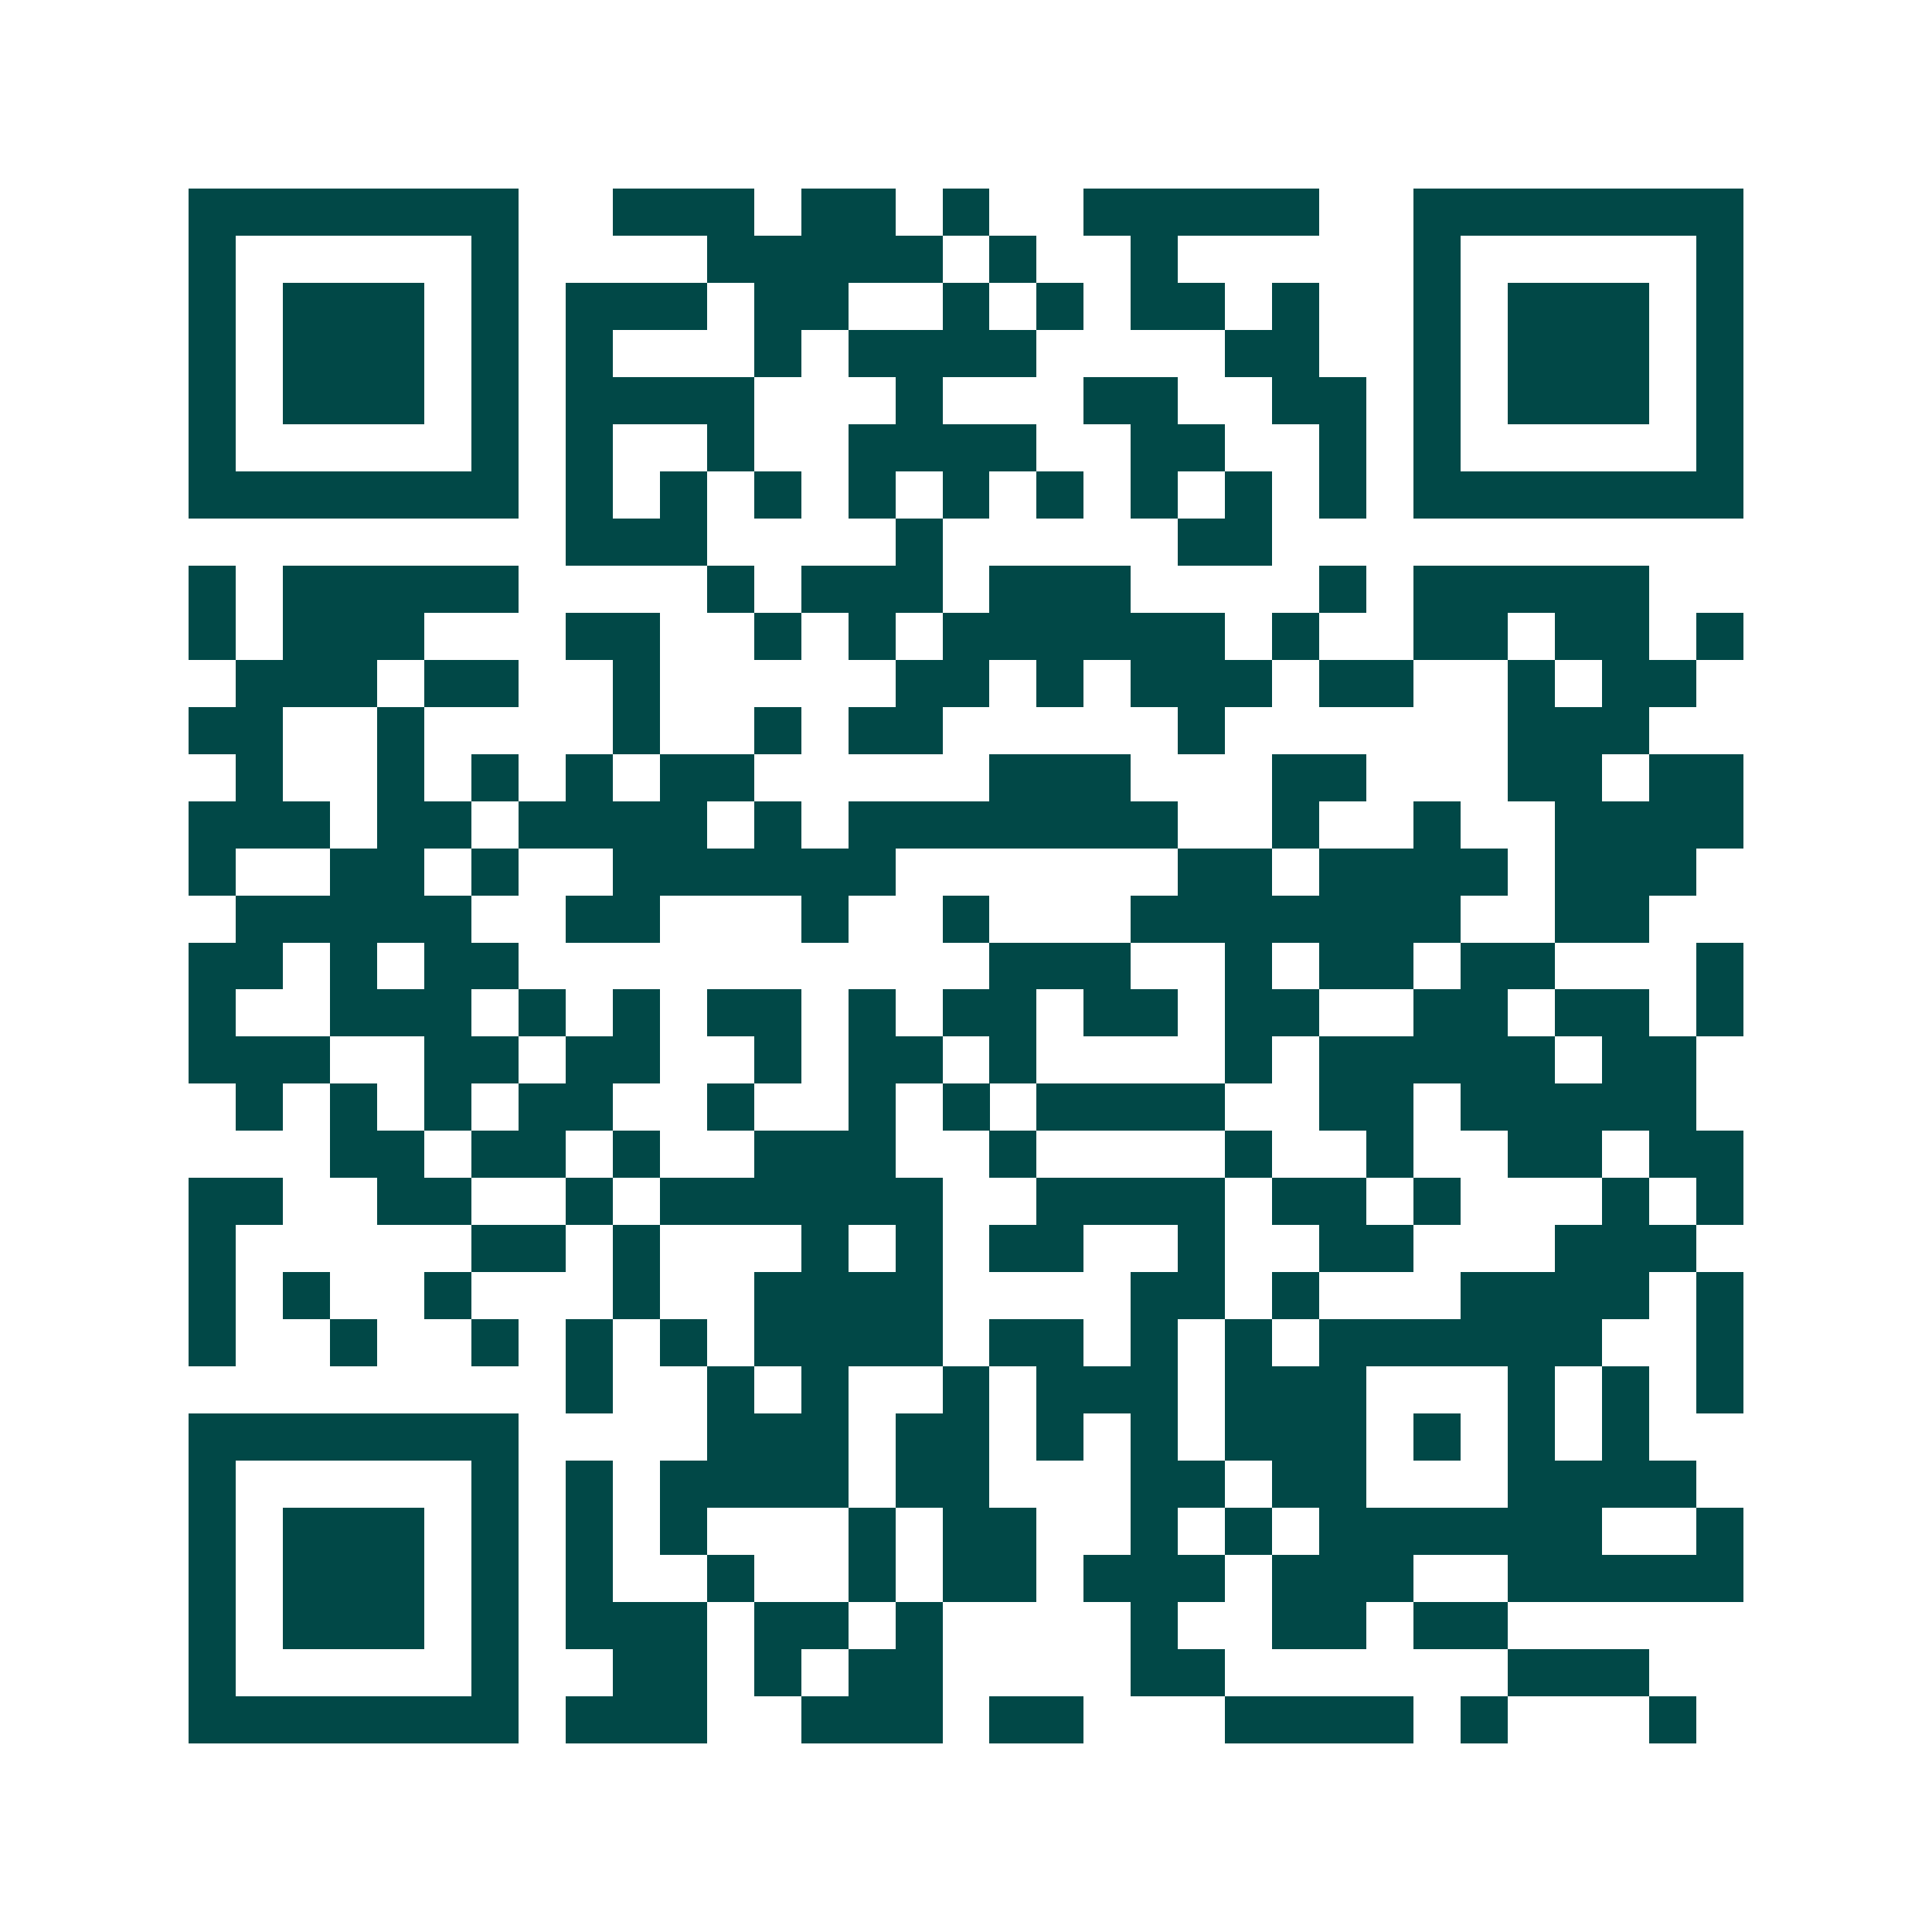 <svg xmlns="http://www.w3.org/2000/svg" width="200" height="200" viewBox="0 0 41 41" shape-rendering="crispEdges"><path fill="#ffffff" d="M0 0h41v41H0z"/><path stroke="#014847" d="M4 4.5h7m2 0h3m1 0h2m1 0h1m2 0h5m2 0h7M4 5.5h1m5 0h1m4 0h5m1 0h1m2 0h1m5 0h1m5 0h1M4 6.5h1m1 0h3m1 0h1m1 0h3m1 0h2m2 0h1m1 0h1m1 0h2m1 0h1m2 0h1m1 0h3m1 0h1M4 7.5h1m1 0h3m1 0h1m1 0h1m3 0h1m1 0h4m4 0h2m2 0h1m1 0h3m1 0h1M4 8.5h1m1 0h3m1 0h1m1 0h4m3 0h1m3 0h2m2 0h2m1 0h1m1 0h3m1 0h1M4 9.5h1m5 0h1m1 0h1m2 0h1m2 0h4m2 0h2m2 0h1m1 0h1m5 0h1M4 10.5h7m1 0h1m1 0h1m1 0h1m1 0h1m1 0h1m1 0h1m1 0h1m1 0h1m1 0h1m1 0h7M12 11.5h3m4 0h1m5 0h2M4 12.5h1m1 0h5m4 0h1m1 0h3m1 0h3m4 0h1m1 0h5M4 13.5h1m1 0h3m3 0h2m2 0h1m1 0h1m1 0h6m1 0h1m2 0h2m1 0h2m1 0h1M5 14.5h3m1 0h2m2 0h1m5 0h2m1 0h1m1 0h3m1 0h2m2 0h1m1 0h2M4 15.5h2m2 0h1m4 0h1m2 0h1m1 0h2m5 0h1m6 0h3M5 16.5h1m2 0h1m1 0h1m1 0h1m1 0h2m5 0h3m3 0h2m3 0h2m1 0h2M4 17.5h3m1 0h2m1 0h4m1 0h1m1 0h7m2 0h1m2 0h1m2 0h4M4 18.5h1m2 0h2m1 0h1m2 0h6m6 0h2m1 0h4m1 0h3M5 19.5h5m2 0h2m3 0h1m2 0h1m3 0h7m2 0h2M4 20.5h2m1 0h1m1 0h2m10 0h3m2 0h1m1 0h2m1 0h2m3 0h1M4 21.5h1m2 0h3m1 0h1m1 0h1m1 0h2m1 0h1m1 0h2m1 0h2m1 0h2m2 0h2m1 0h2m1 0h1M4 22.5h3m2 0h2m1 0h2m2 0h1m1 0h2m1 0h1m4 0h1m1 0h5m1 0h2M5 23.5h1m1 0h1m1 0h1m1 0h2m2 0h1m2 0h1m1 0h1m1 0h4m2 0h2m1 0h5M7 24.5h2m1 0h2m1 0h1m2 0h3m2 0h1m4 0h1m2 0h1m2 0h2m1 0h2M4 25.5h2m2 0h2m2 0h1m1 0h6m2 0h4m1 0h2m1 0h1m3 0h1m1 0h1M4 26.5h1m5 0h2m1 0h1m3 0h1m1 0h1m1 0h2m2 0h1m2 0h2m3 0h3M4 27.5h1m1 0h1m2 0h1m3 0h1m2 0h4m4 0h2m1 0h1m3 0h4m1 0h1M4 28.5h1m2 0h1m2 0h1m1 0h1m1 0h1m1 0h4m1 0h2m1 0h1m1 0h1m1 0h6m2 0h1M12 29.5h1m2 0h1m1 0h1m2 0h1m1 0h3m1 0h3m3 0h1m1 0h1m1 0h1M4 30.5h7m4 0h3m1 0h2m1 0h1m1 0h1m1 0h3m1 0h1m1 0h1m1 0h1M4 31.5h1m5 0h1m1 0h1m1 0h4m1 0h2m3 0h2m1 0h2m3 0h4M4 32.5h1m1 0h3m1 0h1m1 0h1m1 0h1m3 0h1m1 0h2m2 0h1m1 0h1m1 0h6m2 0h1M4 33.5h1m1 0h3m1 0h1m1 0h1m2 0h1m2 0h1m1 0h2m1 0h3m1 0h3m2 0h5M4 34.5h1m1 0h3m1 0h1m1 0h3m1 0h2m1 0h1m4 0h1m2 0h2m1 0h2M4 35.5h1m5 0h1m2 0h2m1 0h1m1 0h2m4 0h2m6 0h3M4 36.5h7m1 0h3m2 0h3m1 0h2m3 0h4m1 0h1m3 0h1"/></svg>
